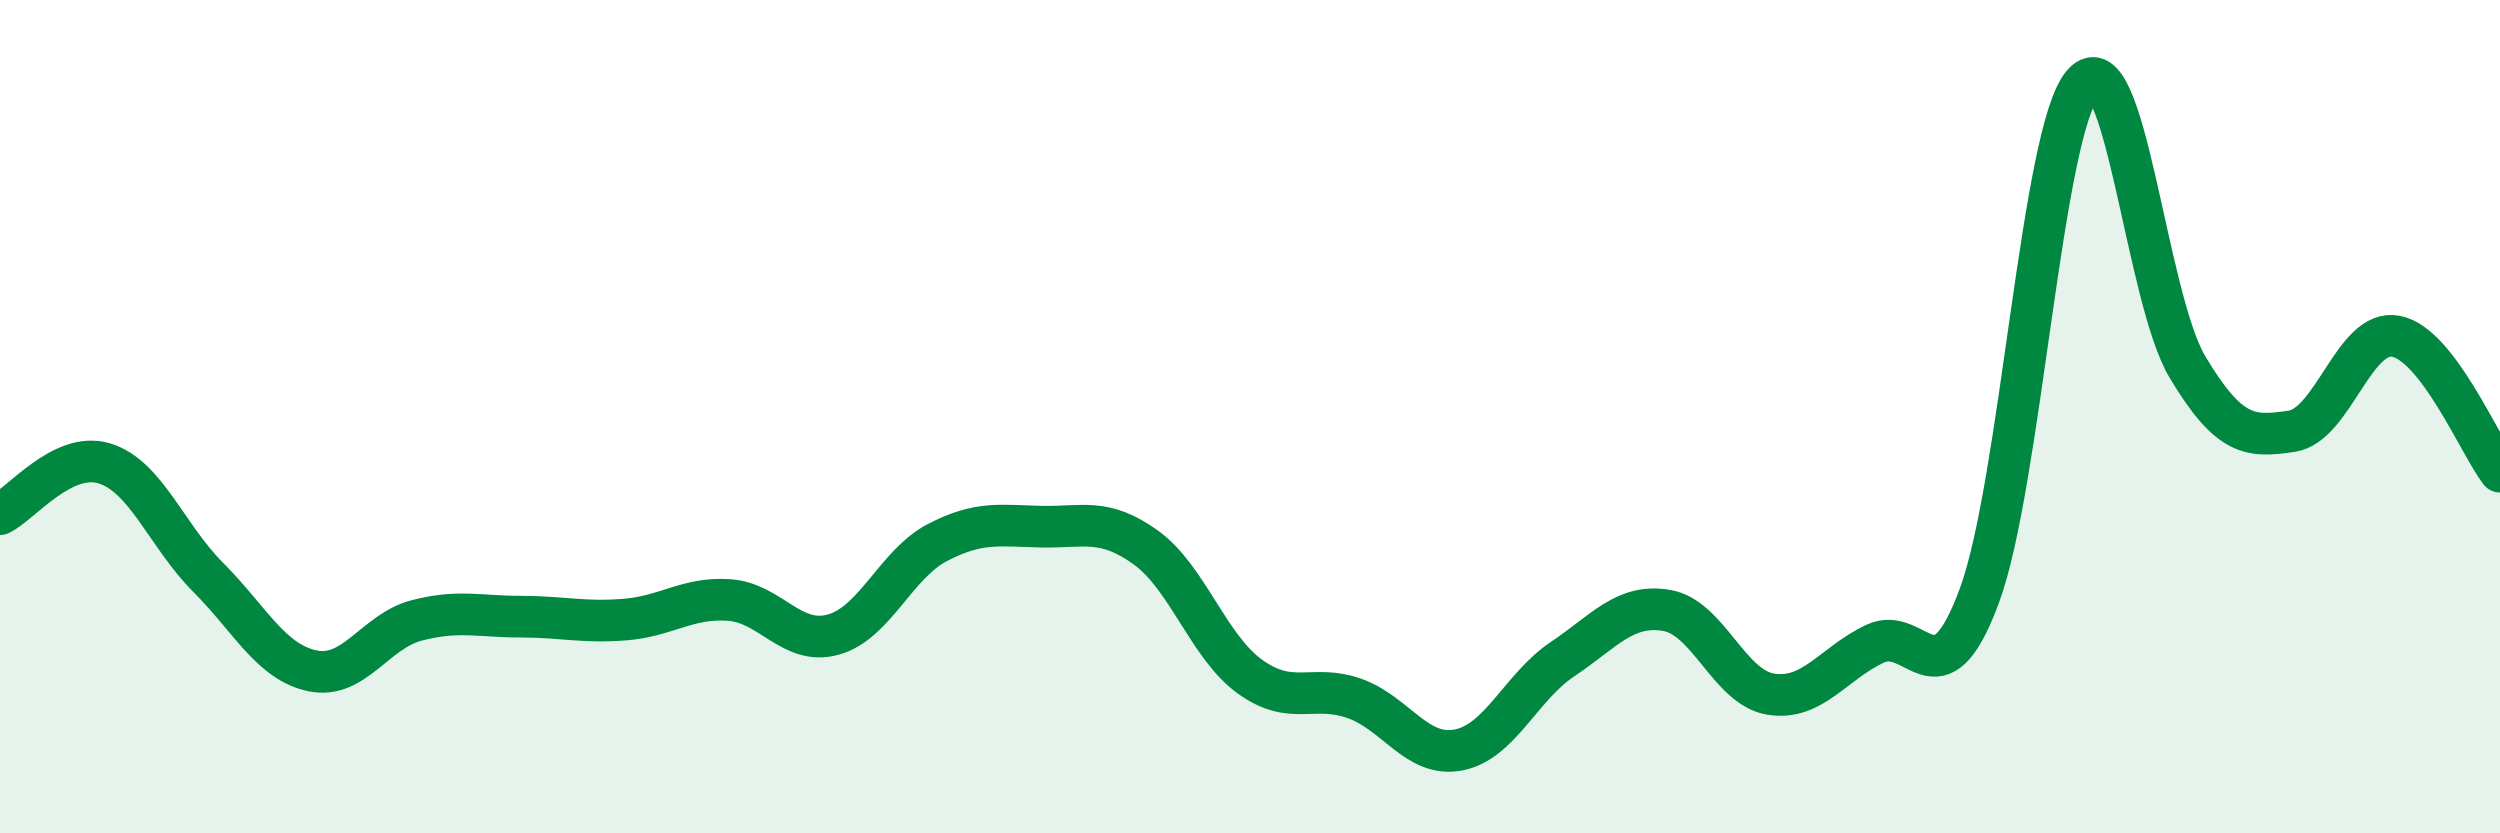 
    <svg width="60" height="20" viewBox="0 0 60 20" xmlns="http://www.w3.org/2000/svg">
      <path
        d="M 0,12.34 C 0.5,12.1 1.5,10.82 2.5,11.12 C 3.5,11.42 4,12.86 5,13.86 C 6,14.86 6.5,15.89 7.5,16.1 C 8.5,16.31 9,15.15 10,14.89 C 11,14.63 11.5,14.8 12.5,14.8 C 13.5,14.8 14,14.95 15,14.87 C 16,14.79 16.5,14.33 17.5,14.4 C 18.5,14.47 19,15.51 20,15.23 C 21,14.95 21.5,13.54 22.5,13.02 C 23.5,12.5 24,12.62 25,12.64 C 26,12.66 26.5,12.42 27.5,13.14 C 28.5,13.86 29,15.52 30,16.24 C 31,16.96 31.5,16.41 32.5,16.76 C 33.5,17.11 34,18.19 35,18 C 36,17.81 36.5,16.49 37.5,15.82 C 38.5,15.15 39,14.48 40,14.65 C 41,14.82 41.5,16.5 42.5,16.66 C 43.5,16.82 44,15.92 45,15.45 C 46,14.98 46.5,17 47.5,14.31 C 48.5,11.62 49,3.1 50,2 C 51,0.9 51.5,7.14 52.5,8.81 C 53.5,10.48 54,10.5 55,10.35 C 56,10.2 56.5,7.88 57.5,8.07 C 58.5,8.26 59.5,10.67 60,11.32L60 20L0 20Z"
        fill="#008740"
        opacity="0.1"
        stroke-linecap="round"
        stroke-linejoin="round"
      />
      <path
        d="M 0,12.34 C 0.5,12.1 1.5,10.82 2.5,11.12 C 3.5,11.42 4,12.86 5,13.86 C 6,14.86 6.5,15.89 7.5,16.1 C 8.5,16.31 9,15.15 10,14.89 C 11,14.63 11.5,14.8 12.5,14.8 C 13.5,14.8 14,14.95 15,14.87 C 16,14.79 16.5,14.33 17.5,14.4 C 18.5,14.47 19,15.51 20,15.23 C 21,14.95 21.5,13.54 22.5,13.02 C 23.5,12.5 24,12.62 25,12.64 C 26,12.66 26.5,12.42 27.5,13.14 C 28.5,13.86 29,15.52 30,16.24 C 31,16.96 31.5,16.41 32.5,16.76 C 33.5,17.11 34,18.19 35,18 C 36,17.81 36.5,16.49 37.5,15.82 C 38.5,15.15 39,14.48 40,14.65 C 41,14.82 41.5,16.5 42.5,16.66 C 43.5,16.82 44,15.92 45,15.45 C 46,14.98 46.5,17 47.5,14.31 C 48.5,11.62 49,3.1 50,2 C 51,0.9 51.5,7.14 52.5,8.81 C 53.5,10.48 54,10.5 55,10.35 C 56,10.2 56.5,7.88 57.5,8.07 C 58.5,8.26 59.5,10.67 60,11.32"
        stroke="#008740"
        stroke-width="1"
        fill="none"
        stroke-linecap="round"
        stroke-linejoin="round"
      />
    </svg>
  